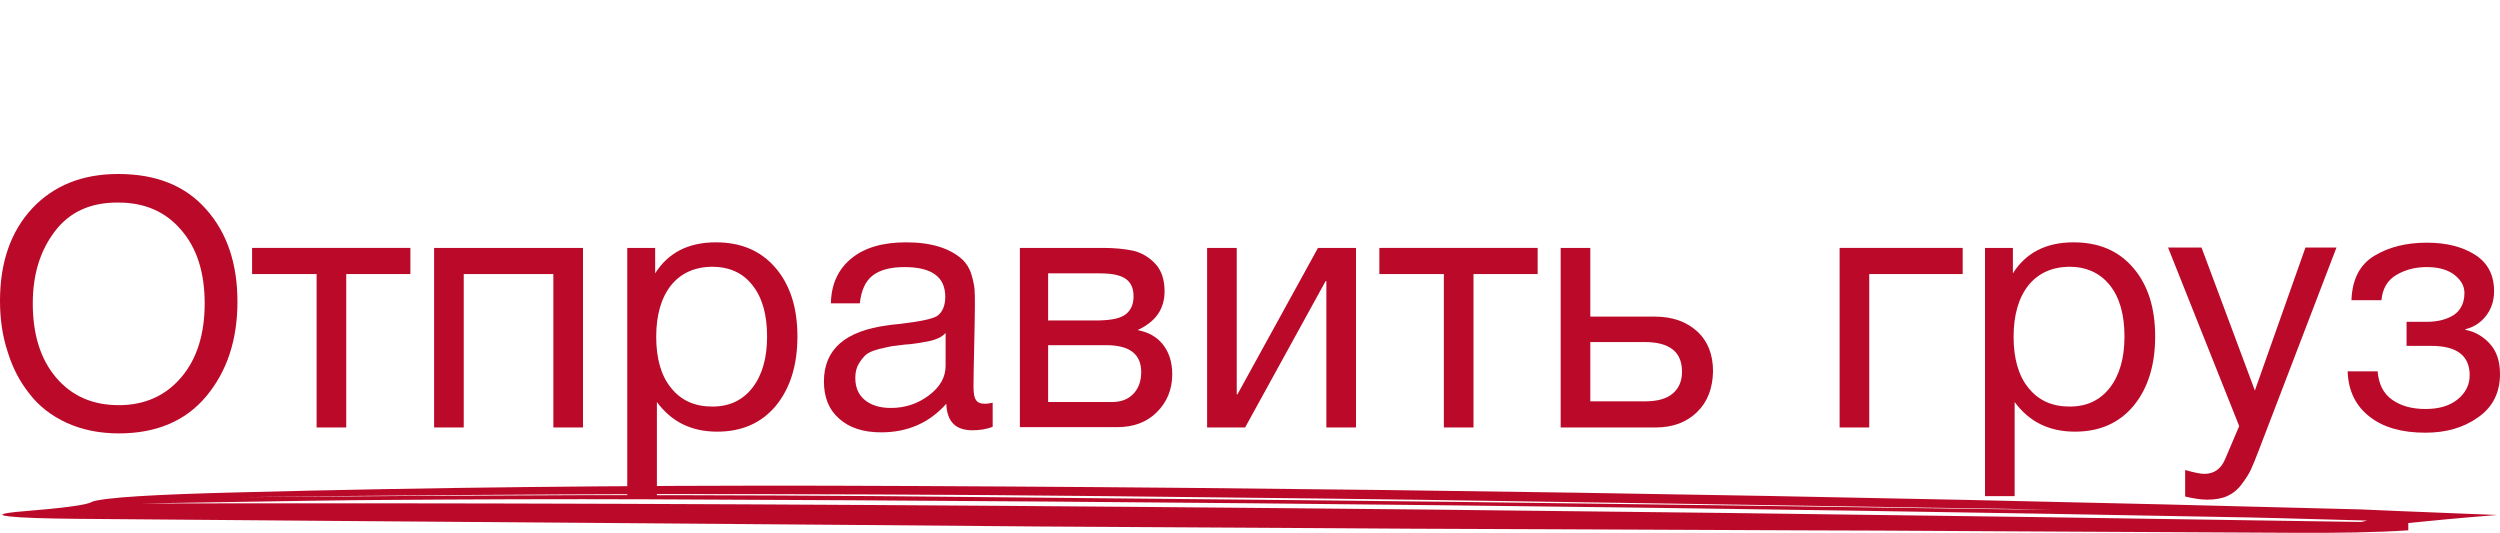 <?xml version="1.0" encoding="utf-8"?>
<!-- Generator: Adobe Illustrator 28.1.0, SVG Export Plug-In . SVG Version: 6.00 Build 0)  -->
<svg version="1.1" id="Layer_1" xmlns="http://www.w3.org/2000/svg" xmlns:xlink="http://www.w3.org/1999/xlink" x="0px" y="0px"
	 viewBox="0 0 717 153" style="enable-background:new 0 0 717 153;" xml:space="preserve">
<style type="text/css">
	.st0{fill:#BB0A29;}
</style>
<g>
	<path class="st0" d="M716.2,147.7c-10.2,0.8-18.7,1.6-25.5,2.3v2.1c-9.1,0.6-20.4,0.8-34,0.7c-18.1-0.1-43.9-0.2-77.3-0.4
		c-33.4-0.2-54.7-0.3-63.7-0.3c-17-0.1-39.9-0.2-68.8-0.3s-55.5-0.2-79.9-0.4c-24.4-0.1-47.3-0.3-68.8-0.4
		c-6.8-0.1-74.2-0.6-202.2-1.6c-39.7-0.3-64.3-0.5-73.9-0.6S6,148.5,2.6,148.1s-2.3-0.9,3.4-1.4c12.4-1,19.2-1.9,20.4-2.8
		c3.4-1.2,17.5-2.1,42.5-2.7c53.2-1.4,109.3-2,168.2-1.9c140.4,0.4,287.1,2.7,440,6.8C678.3,146.2,691.3,146.7,716.2,147.7z
		 M677.2,149.7l1.7-0.4c-21.5-0.6-32.9-0.9-34-0.9c-151.8-2.9-304.7-4.6-458.7-5.2c-24.9-0.1-51,0-78.2,0.2c-4.5,0-27.2,0.3-68,1
		C213.3,144,425.7,145.7,677.2,149.7z M588.8,146.2c-7.9-0.2-19.8-0.4-35.7-0.6c-52.1-0.8-92.9-1.5-122.3-1.9
		c-29.5-0.5-67.1-0.9-113-1.4s-88.9-0.6-129.1-0.6c-40.2,0.1-80.1,0.4-119.8,0.9c34-0.3,67.4-0.5,100.2-0.6
		c32.8,0,71.4,0.1,115.5,0.6c44.2,0.4,75.3,0.7,93.5,0.9c18.1,0.2,56.1,0.6,113.8,1.4C549.8,145.7,582,146.2,588.8,146.2z"/>
</g>
<g>
	<path class="st0" d="M59.1,60c6,6.7,9,15.6,9,26.5c0,11-3,20-8.9,27.1c-5.9,7.1-14.3,10.7-25.1,10.7c-5.5,0-10.5-1-14.9-3
		c-4.4-2-8-4.8-10.7-8.3c-2.8-3.5-4.9-7.5-6.3-12.1C0.7,96.4,0,91.5,0,86.3c0-11.1,3.1-19.9,9.2-26.5c6.2-6.6,14.4-9.9,24.7-9.9
		C44.7,49.9,53.1,53.2,59.1,60z M15.7,66.4C11.5,71.9,9.4,78.8,9.4,87c0,8.9,2.2,16,6.7,21.3c4.5,5.3,10.5,7.9,18,7.9
		c7.4,0,13.4-2.7,17.9-8c4.5-5.3,6.7-12.4,6.7-21.2c0-8.8-2.2-15.8-6.7-21c-4.5-5.3-10.5-7.9-18-7.9C26,58,19.9,60.8,15.7,66.4z"/>
	<path class="st0" d="M99.3,78.6v44h-8.5v-44H72.3v-7.5h45.4v7.5H99.3z"/>
	<path class="st0" d="M124.5,122.6V71.1h42.7v51.5h-8.5v-44H133v44H124.5z"/>
	<path class="st0" d="M187.9,78.4c3.7-5.9,9.5-8.9,17.4-8.9c7.2,0,12.9,2.4,17.1,7.3c4.2,4.9,6.3,11.4,6.3,19.7
		c0,8.3-2.1,14.9-6.2,19.9c-4.2,5-9.8,7.4-16.8,7.4c-7.4,0-13.1-2.8-17.3-8.5v27h-8.5V71.1h8V78.4z M192.4,81.9
		c-2.8,3.6-4.2,8.5-4.2,14.7s1.4,11.2,4.3,14.7c2.9,3.6,6.8,5.3,11.8,5.3c4.9,0,8.7-1.8,11.5-5.4c2.8-3.6,4.2-8.5,4.2-14.7
		c0-6.3-1.4-11.2-4.2-14.7c-2.8-3.6-6.7-5.3-11.7-5.3C199.1,76.6,195.2,78.4,192.4,81.9z"/>
	<path class="st0" d="M284.7,122.4c-1.7,0.7-3.7,1-5.8,1c-4.9,0-7.3-2.5-7.5-7.6c-4.9,5.5-11.1,8.2-18.7,8.2c-5.1,0-9.1-1.3-12-3.9
		c-3-2.6-4.4-6.2-4.4-10.7c0-9.2,6.1-14.5,18.3-16.1c0.8-0.1,2-0.3,3.5-0.4c5.8-0.7,9.3-1.4,10.7-2.3c1.5-1.1,2.3-2.9,2.3-5.5
		c0-5.7-3.9-8.5-11.7-8.5c-4,0-7,0.8-9.1,2.4c-2.1,1.6-3.3,4.3-3.7,8h-8.3c0.1-5.5,2.1-9.8,5.9-12.9c3.8-3.1,9-4.6,15.7-4.6
		c7.2,0,12.6,1.7,16.2,5c1.1,1.1,2,2.5,2.5,4.2c0.5,1.7,0.8,3.1,0.9,4.2c0.1,1.1,0.1,2.7,0.1,4.9c0,2.5-0.1,6.4-0.2,11.5
		s-0.2,8.9-0.2,11.5c0,1.9,0.2,3.2,0.7,3.9c0.5,0.8,1.4,1.1,2.7,1.1c0.5,0,1.2-0.1,2.1-0.3V122.4z M269.1,97
		c-0.7,0.3-1.5,0.6-2.5,0.8c-1,0.2-1.7,0.3-2.1,0.4c-0.4,0.1-1.2,0.2-2.6,0.4c-1.4,0.2-2.1,0.2-2.2,0.2c-2.1,0.3-3.4,0.4-4,0.5
		c-0.6,0.1-1.8,0.4-3.6,0.8c-1.8,0.5-3,1-3.7,1.6c-0.7,0.6-1.4,1.5-2.1,2.6c-0.7,1.2-1,2.5-1,4.1c0,2.7,0.9,4.8,2.7,6.3
		c1.8,1.5,4.3,2.3,7.5,2.3c4.1,0,7.7-1.2,10.9-3.6c3.2-2.4,4.8-5.2,4.8-8.5v-9.4C270.4,96.3,269.8,96.7,269.1,97z"/>
	<path class="st0" d="M292.5,71.1h23.8c3.4,0,6.3,0.3,8.7,0.8c2.4,0.6,4.5,1.8,6.3,3.7c1.8,1.9,2.7,4.6,2.7,7.9
		c0,5.1-2.5,8.7-7.6,11.1v0.1c3.1,0.6,5.5,2,7.2,4.2c1.7,2.2,2.6,5,2.6,8.4c0,4.4-1.5,8-4.4,10.9s-6.7,4.3-11.3,4.3h-28V71.1z
		 M322.9,90.1c1.5-1.2,2.2-2.9,2.2-5.1c0-2.3-0.7-3.9-2.2-5c-1.5-1.1-4-1.6-7.6-1.6h-14.7v13.5h14.7
		C318.9,91.8,321.4,91.3,322.9,90.1z M300.7,115.3h18.2c2.7,0,4.7-0.8,6.2-2.4c1.5-1.6,2.2-3.7,2.2-6.2c0-5.1-3.3-7.7-10-7.7h-16.7
		V115.3z"/>
	<path class="st0" d="M346.2,122.6V71.1h8.5v42h0.2l23.1-42h10.9v51.5h-8.5v-42h-0.2l-23.1,42H346.2z"/>
	<path class="st0" d="M422.6,78.6v44h-8.5v-44h-18.5v-7.5h45.4v7.5H422.6z"/>
	<path class="st0" d="M486.7,118.2c-3,2.9-6.9,4.4-11.9,4.4h-27.2V71.1h8.5v19.7h18.4c5.1,0,9.1,1.4,12.2,4.2
		c3.1,2.8,4.6,6.7,4.6,11.5C491.2,111.4,489.7,115.3,486.7,118.2z M456.1,98v17.1h15.7c3.5,0,6.1-0.7,7.9-2.2
		c1.8-1.5,2.7-3.6,2.7-6.3c0-5.7-3.6-8.5-10.7-8.5H456.1z"/>
	<path class="st0" d="M536.1,78.6v44h-8.5V71.1h35.3v7.5H536.1z"/>
	<path class="st0" d="M577.3,78.4c3.7-5.9,9.5-8.9,17.4-8.9c7.2,0,12.9,2.4,17.1,7.3c4.2,4.9,6.3,11.4,6.3,19.7
		c0,8.3-2.1,14.9-6.2,19.9c-4.2,5-9.8,7.4-16.8,7.4c-7.4,0-13.1-2.8-17.3-8.5v27h-8.5V71.1h8V78.4z M581.7,81.9
		c-2.8,3.6-4.2,8.5-4.2,14.7s1.4,11.2,4.3,14.7c2.9,3.6,6.8,5.3,11.8,5.3c4.9,0,8.7-1.8,11.5-5.4c2.8-3.6,4.2-8.5,4.2-14.7
		c0-6.3-1.4-11.2-4.2-14.7s-6.7-5.3-11.7-5.3C588.4,76.6,584.5,78.4,581.7,81.9z"/>
	<path class="st0" d="M647.8,129.2c-0.9,2.3-1.6,4.1-2.2,5.4c-0.6,1.3-1.5,2.7-2.7,4.3c-1.2,1.6-2.6,2.7-4.2,3.4
		c-1.6,0.7-3.5,1-5.7,1c-1.7,0-3.8-0.3-6.3-0.9v-7.6c2.5,0.7,4.3,1.1,5.5,1.1c2.8,0,4.8-1.4,6-4.3l4-9.4l-20.4-51.2h9.6l15.3,41
		l14.5-41h8.9L647.8,129.2z"/>
	<path class="st0" d="M680.9,73.4c4.1-2.5,9.1-3.8,15.1-3.8c5.7,0,10.3,1.2,13.9,3.5c3.6,2.3,5.4,5.8,5.4,10.4
		c0,2.8-0.8,5.2-2.4,7.2c-1.6,2-3.6,3.2-5.8,3.7v0.2c2.7,0.5,5.1,1.9,7,4c2,2.2,2.9,5.1,2.9,8.7c0,5.3-2.1,9.5-6.3,12.4
		c-4.2,3-9.2,4.4-15.1,4.4c-6.7,0-12.1-1.5-16-4.6c-4-3.1-6.1-7.4-6.3-13h8.6c0.3,3.6,1.6,6.3,4.1,8.1c2.5,1.8,5.7,2.7,9.6,2.7
		c3.9,0,7-0.9,9.3-2.8c2.3-1.9,3.4-4.2,3.4-6.9c0-5.6-3.7-8.4-11-8.4h-7.1v-6.9h5.7c3.3,0,5.9-0.7,7.9-2c2-1.4,3-3.5,3-6.3
		c0-2-1-3.7-2.9-5.2c-2-1.5-4.6-2.2-7.9-2.2c-3.4,0-6.3,0.8-8.8,2.3c-2.5,1.5-3.9,3.9-4.2,7.2h-8.6
		C674.6,80.1,676.8,75.9,680.9,73.4z"/>
</g>
</svg>
